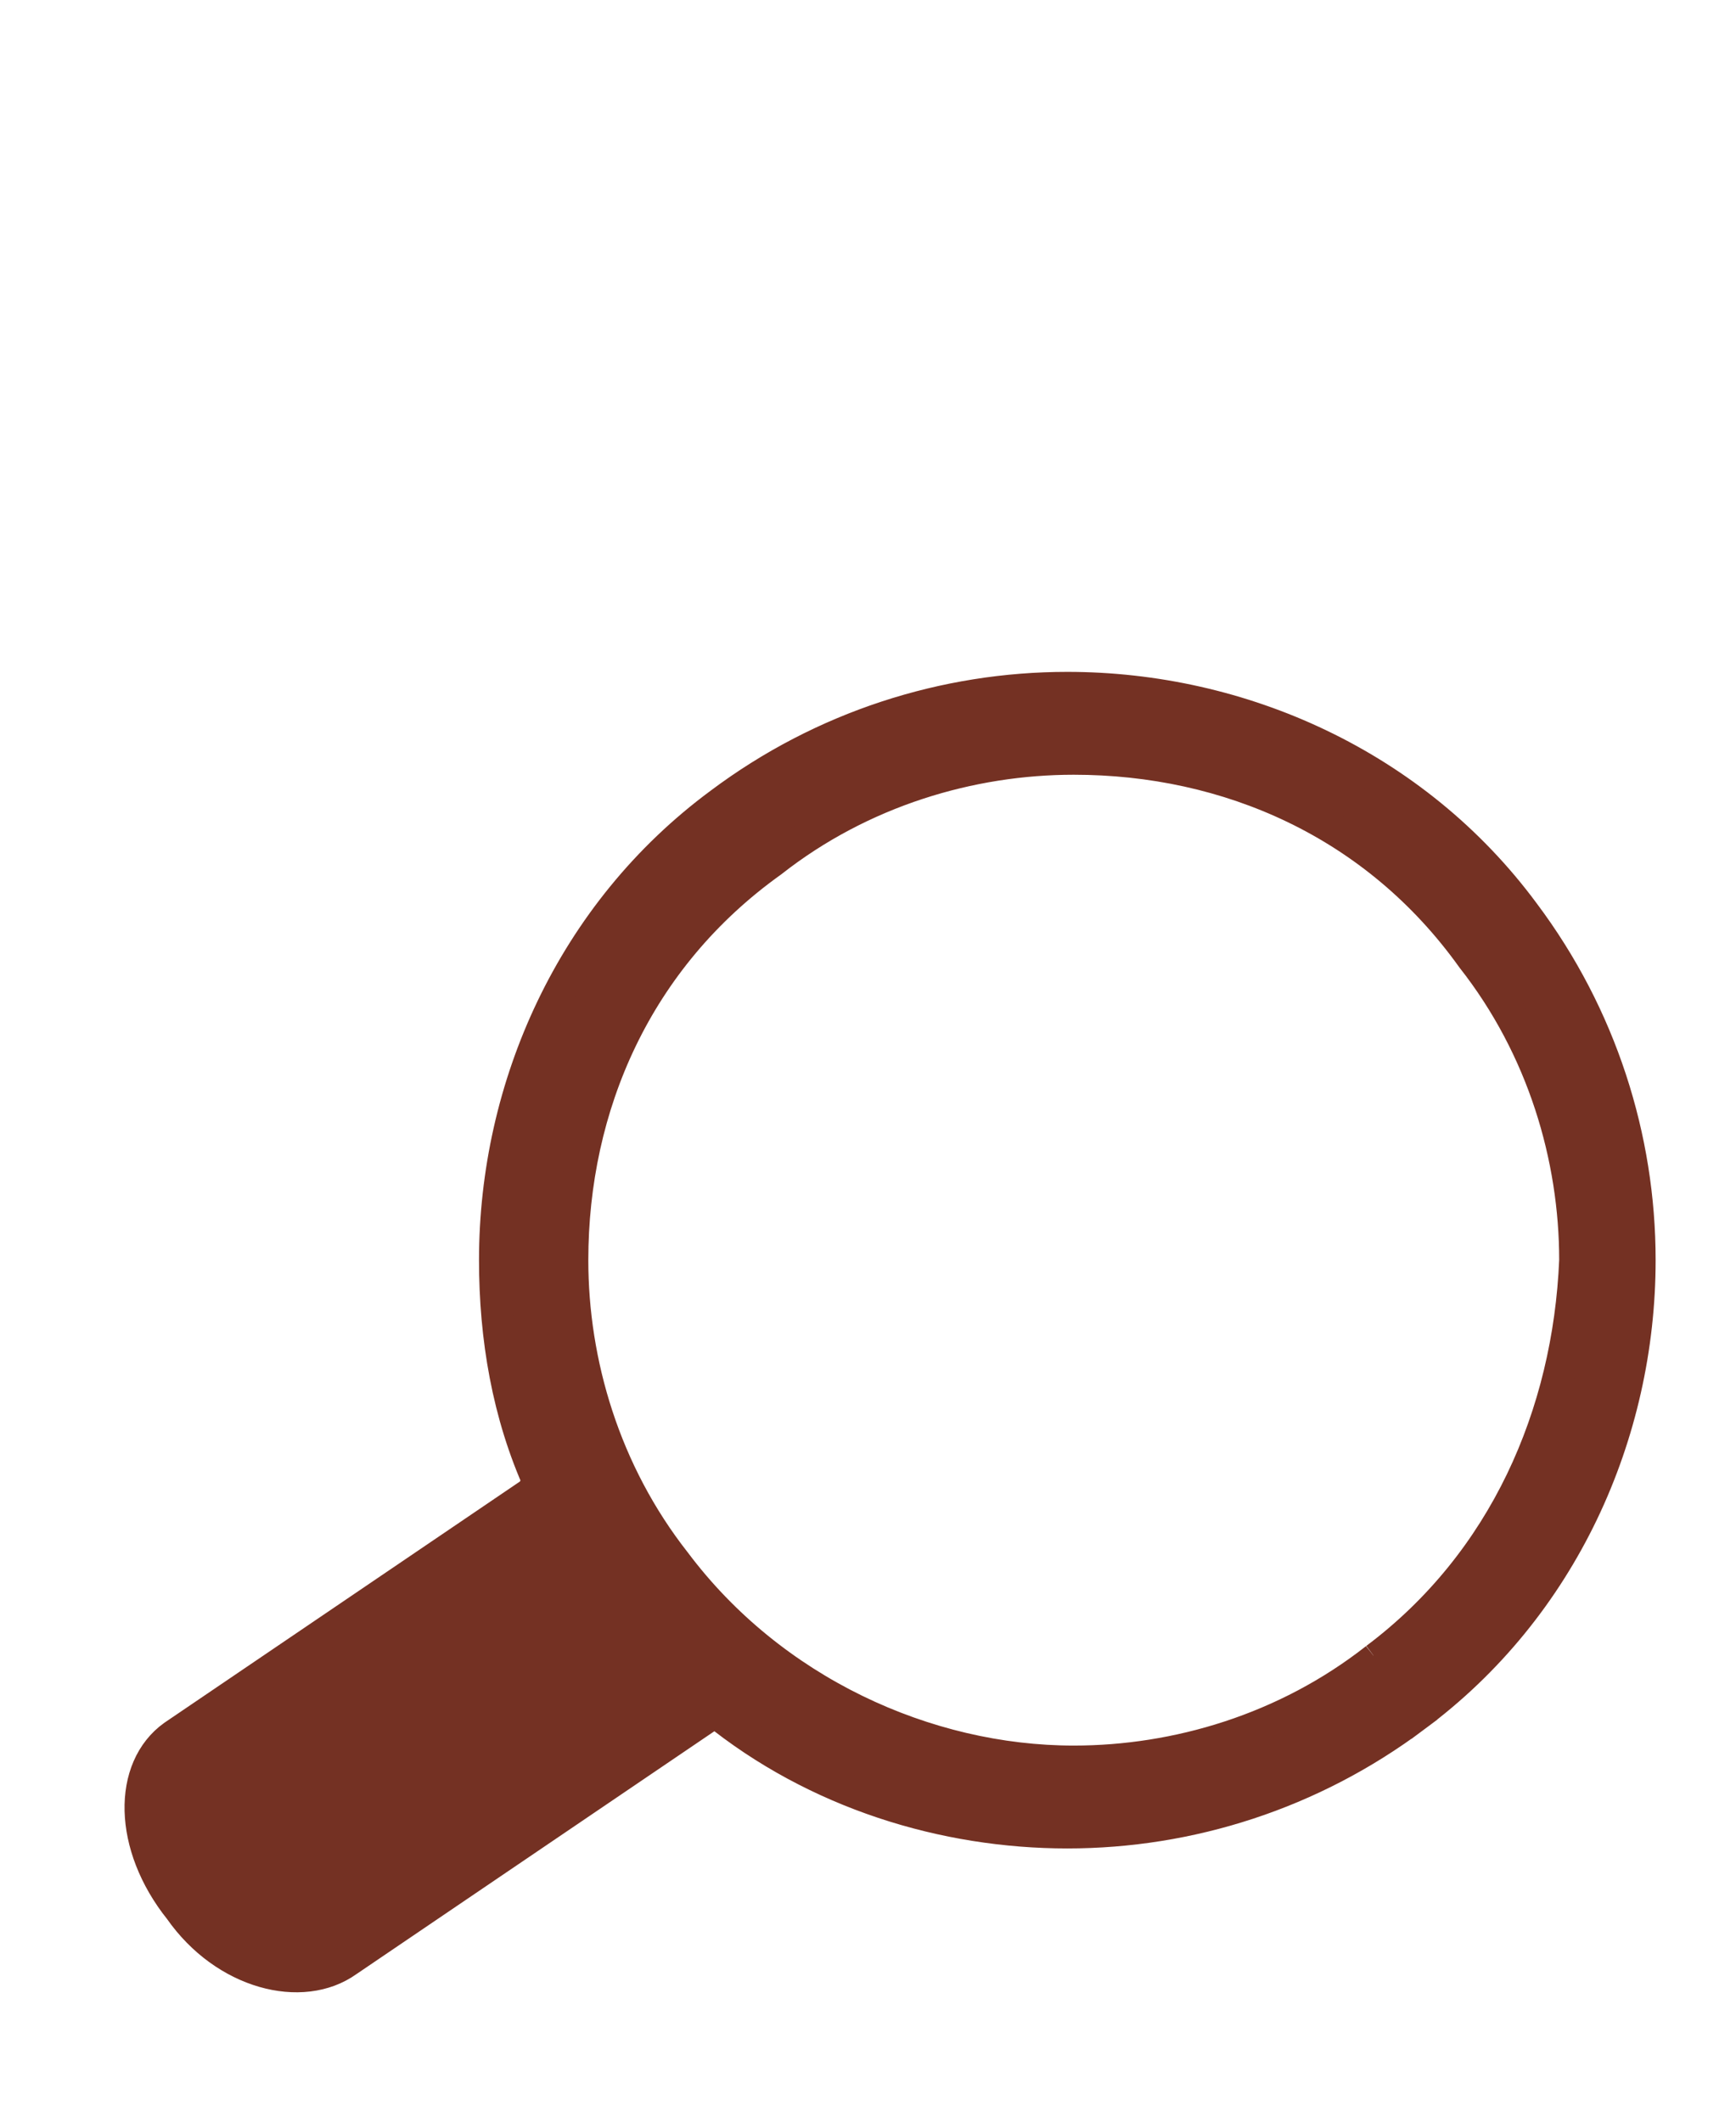 <?xml version="1.0" encoding="utf-8"?>
<!-- Generator: Adobe Illustrator 25.3.0, SVG Export Plug-In . SVG Version: 6.00 Build 0)  -->
<svg version="1.1" id="Calque_1" xmlns="http://www.w3.org/2000/svg" xmlns:xlink="http://www.w3.org/1999/xlink" x="0px" y="0px"
	 width="27px" height="33px" viewBox="0 0 27 33" style="enable-background:new 0 0 27 33;" xml:space="preserve">
<style type="text/css">
	.st0{fill:#743123;stroke:#743123;stroke-width:0.5;stroke-miterlimit:10;}
</style>
<path class="st0" d="M23.7,14.2c-1.7-2.3-4.4-3.5-7.1-3.5c-1.9,0-3.8,0.6-5.4,1.8c-2.3,1.7-3.5,4.4-3.5,7.1c0,1.2,0.2,2.4,0.7,3.5
	c0,0-0.1,0-0.1,0.1L2.7,27c-0.7,0.5-0.7,1.7,0.1,2.7c0.7,1,1.9,1.3,2.6,0.8l5.6-3.8c0,0,0.1-0.1,0.1-0.1c1.6,1.3,3.6,1.9,5.5,1.9h0
	c1.9,0,3.8-0.6,5.4-1.8l-0.7-0.9l0.7,0.9c2.3-1.7,3.5-4.4,3.5-7.1C25.5,17.7,24.9,15.8,23.7,14.2 M21.4,25.8L21.4,25.8
	c-1.4,1.1-3.1,1.6-4.7,1.6c-2.3,0-4.7-1.1-6.2-3.1c-1.1-1.4-1.6-3.1-1.6-4.7c0-2.4,1-4.7,3.1-6.2c1.4-1.1,3.1-1.6,4.7-1.6
	c2.4,0,4.7,1,6.2,3.1c1.1,1.4,1.6,3.1,1.6,4.7C24.4,22,23.4,24.3,21.4,25.8"/>
</svg>
